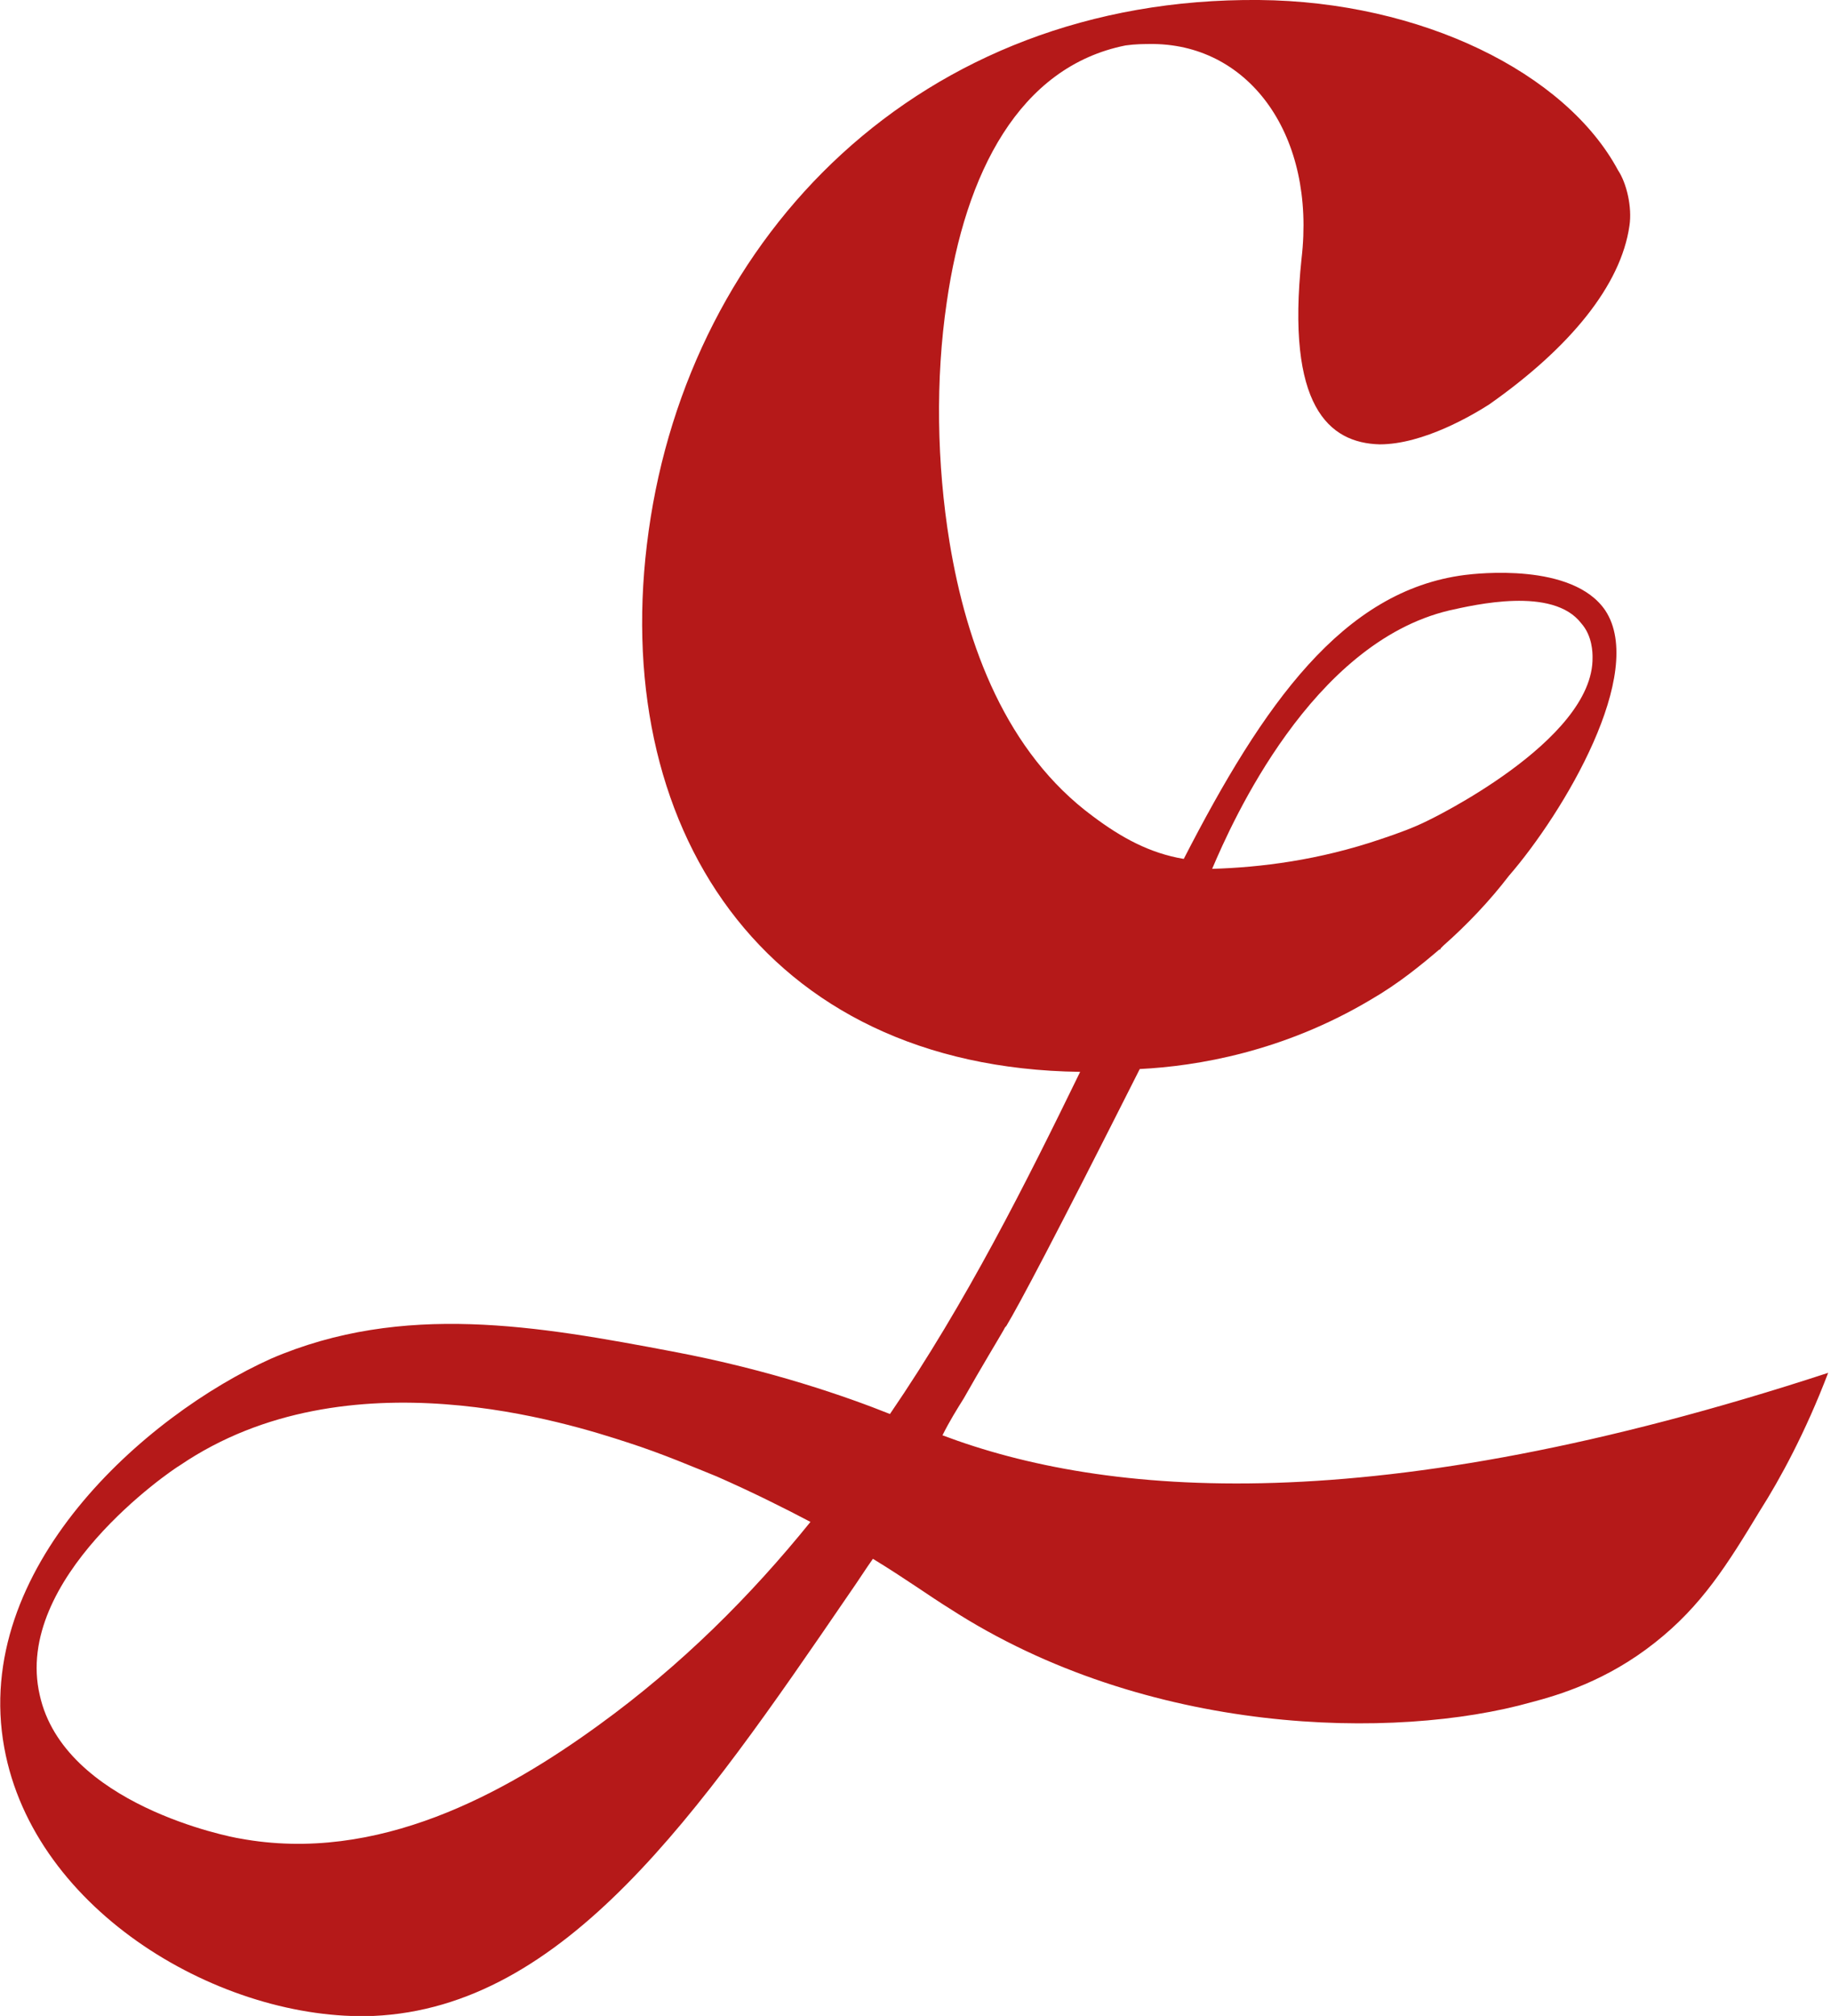 <svg xml:space="preserve" style="enable-background:new 0 0 129 142;" viewBox="0 0 129 142" y="0px" x="0px" xmlns:xlink="http://www.w3.org/1999/xlink" xmlns="http://www.w3.org/2000/svg" id="Capa_1" version="1.1">
<style type="text/css">
	.st0{fill:#B51919;}
</style>
<path d="M66.4,101.1c0.5-1,1-1.8,1.5-2.6c1.3-2.3,2.4-4.1,2.8-4.8c0.1-0.2,0.1-0.2,0.2-0.3c0.9-1.5,3.4-6.2,9.4-18.1
	c4-0.2,10.1-1.2,16.3-4.9c1.9-1.1,3.5-2.4,4.9-3.6c0,0,0,0.1-0.1,0.1c0,0,0,0,0,0c0,0,0.1-0.1,0.3-0.3c1.7-1.5,3.3-3.2,4.6-4.9
	c3.9-4.5,9.7-14.3,6.8-18.7c-2.3-3.4-9.1-2.6-9.9-2.5c-8.6,1.1-14.2,9.1-19.8,20C81,60.1,79,59,77,57.5c-6.1-4.5-8.9-12-10.1-19.3
	c-0.9-5.5-1-11.5-0.2-16.9C68,12.2,71.8,4.7,79.3,3.2c0.7-0.1,1.3-0.1,2-0.1c6.8,0.1,11.4,6.5,10.4,15.1c-1.1,10.4,1.9,13,5.5,13.1
	c3.1,0,6.6-2.1,7.7-2.8c5.7-4,9.3-8.4,9.9-12.6c0.2-1.3-0.2-3-0.8-3.9c-3.7-6.9-13.9-11.9-25.3-12c-23.9-0.2-40.1,16.6-43,37.4
	c-2.9,20.7,8,37.8,30.4,38.1c-3.8,7.8-8,16.2-13.4,24.1c-3-1.2-8.4-3.1-15.3-4.4c-9.5-1.8-19-3.5-28.3,0.5
	C10.2,99.7-2,110.5,0.3,123.1c2.1,11.6,15.4,19.3,26,18.9c13.5-0.6,22.9-14.2,33.5-29.7c0.7-1,1.2-1.8,1.7-2.5
	c2.3,1.4,4.1,2.7,5.4,3.5c13.9,9,31.4,9.3,41,6.6c1.9-0.5,5.3-1.5,8.7-4.2c3.3-2.6,5.1-5.5,7.4-9.3c1.4-2.2,3.2-5.5,4.8-9.7
	C96.7,107.2,77.8,105.4,66.4,101.1z M102.1,43c1.8-0.4,7.3-1.7,9.3,0.9c0.8,0.9,0.8,2.1,0.8,2.4c0.1,5.9-11.6,11.5-11.6,11.5l0,0
	c-1,0.5-2.1,0.9-3.3,1.3c-4.4,1.5-8.5,2-11.9,2.1C86.8,57.9,92.4,45.3,102.1,43z M42.2,121.5c-6.6,4.8-15.6,9.8-25.3,8
	c-0.7-0.1-12.4-2.4-14.1-10.1c-1.9-8.2,9.2-15.8,9.9-16.2c11.8-8,27.5-2.9,31.5-1.6c2.5,0.8,4.8,1.8,6.3,2.4
	c2.5,1.1,4.7,2.2,6.6,3.2C52.9,112.4,48,117.3,42.2,121.5z" class="st0"></path>
</svg>
